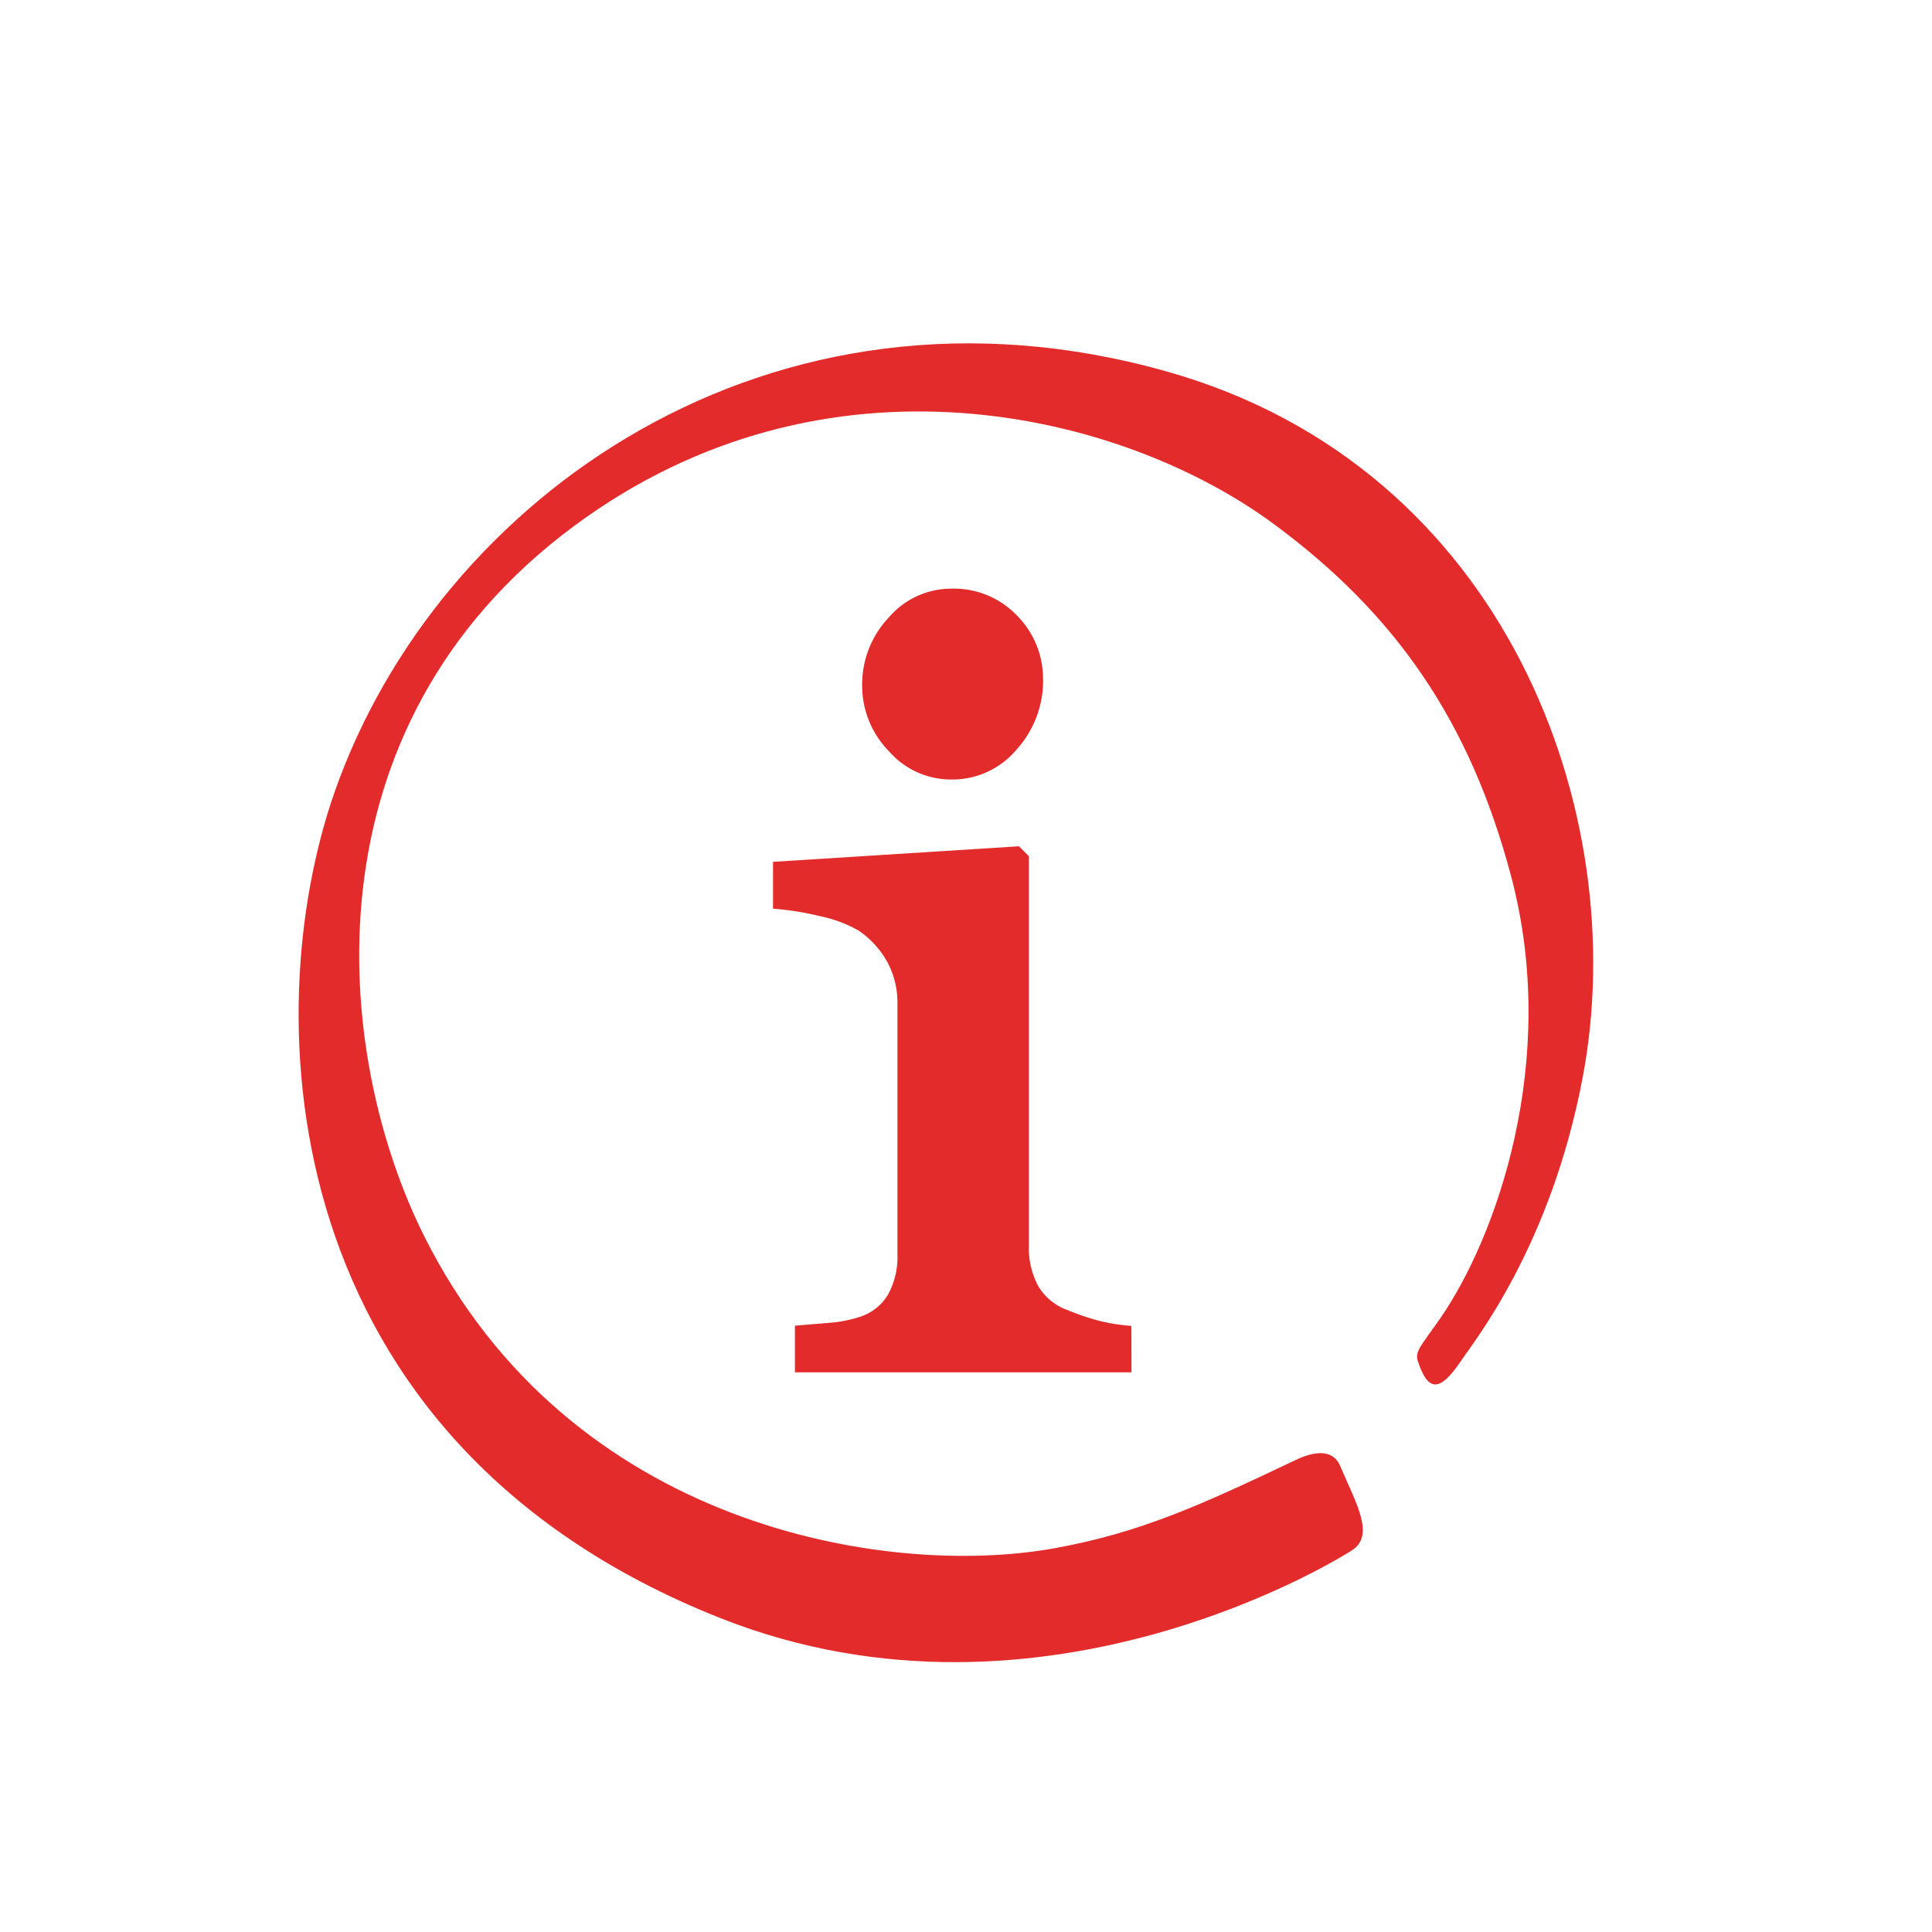 <svg id="Layer_1" data-name="Layer 1" xmlns="http://www.w3.org/2000/svg" viewBox="0 0 432 432">
  <defs>
    <style>
      .cls-1 {
        fill: #e32b2b;
      }
    </style>
  </defs>
  <path class="cls-1" d="M253,306.86H177.75V296.43l7.51-.63a28.94,28.94,0,0,0,6.72-1.26,11.41,11.41,0,0,0,6.55-5,17.7,17.7,0,0,0,2.14-9.24v-56a19,19,0,0,0-2.29-9.23,20.54,20.54,0,0,0-6.4-7,29.32,29.32,0,0,0-8.7-3.23,64.87,64.87,0,0,0-10.43-1.66V192.71l55-3.48,2.21,2.22v87a18,18,0,0,0,2.12,9.17,12.5,12.5,0,0,0,6.67,5.37,53.34,53.34,0,0,0,6.75,2.3,41.61,41.61,0,0,0,7.38,1.18Zm-19.76-155a23,23,0,0,1-5.92,15.73,18.73,18.73,0,0,1-14.62,6.71,18.46,18.46,0,0,1-14-6.4,20.88,20.88,0,0,1-5.92-14.61,21.79,21.79,0,0,1,5.92-15.18,18.38,18.38,0,0,1,14-6.48,19.48,19.48,0,0,1,14.78,6.09A19.94,19.94,0,0,1,233.22,151.88Z"/>
  <path class="cls-1" d="M302.12,346.77s-68.05,44-141.15,15C61.08,322.13,57.34,227,74.82,177.1c23-65.72,97.6-119.11,186.19-94C336.87,104.54,365,182,353.92,240.77c-7.13,37.9-24.39,59.25-27.27,63.58-4.9,7.28-7.43,6.6-9.62,0-.73-2.2.74-3.41,5-9.55,12.34-17.78,26.85-57.5,15.85-98.91C328.67,161.17,312,137.27,285,117.3,250.74,91.93,184.52,76,128.4,117.59,67.27,162.85,74.69,236,94.81,276.33c32.5,65.06,103.24,76.59,140.77,69.9,19.57-3.52,33.15-9.8,54.19-19.8,5.64-2.67,8.71-1.53,9.92,1.4,3.41,8.14,8,15.58,2.43,18.94"/>
</svg>
